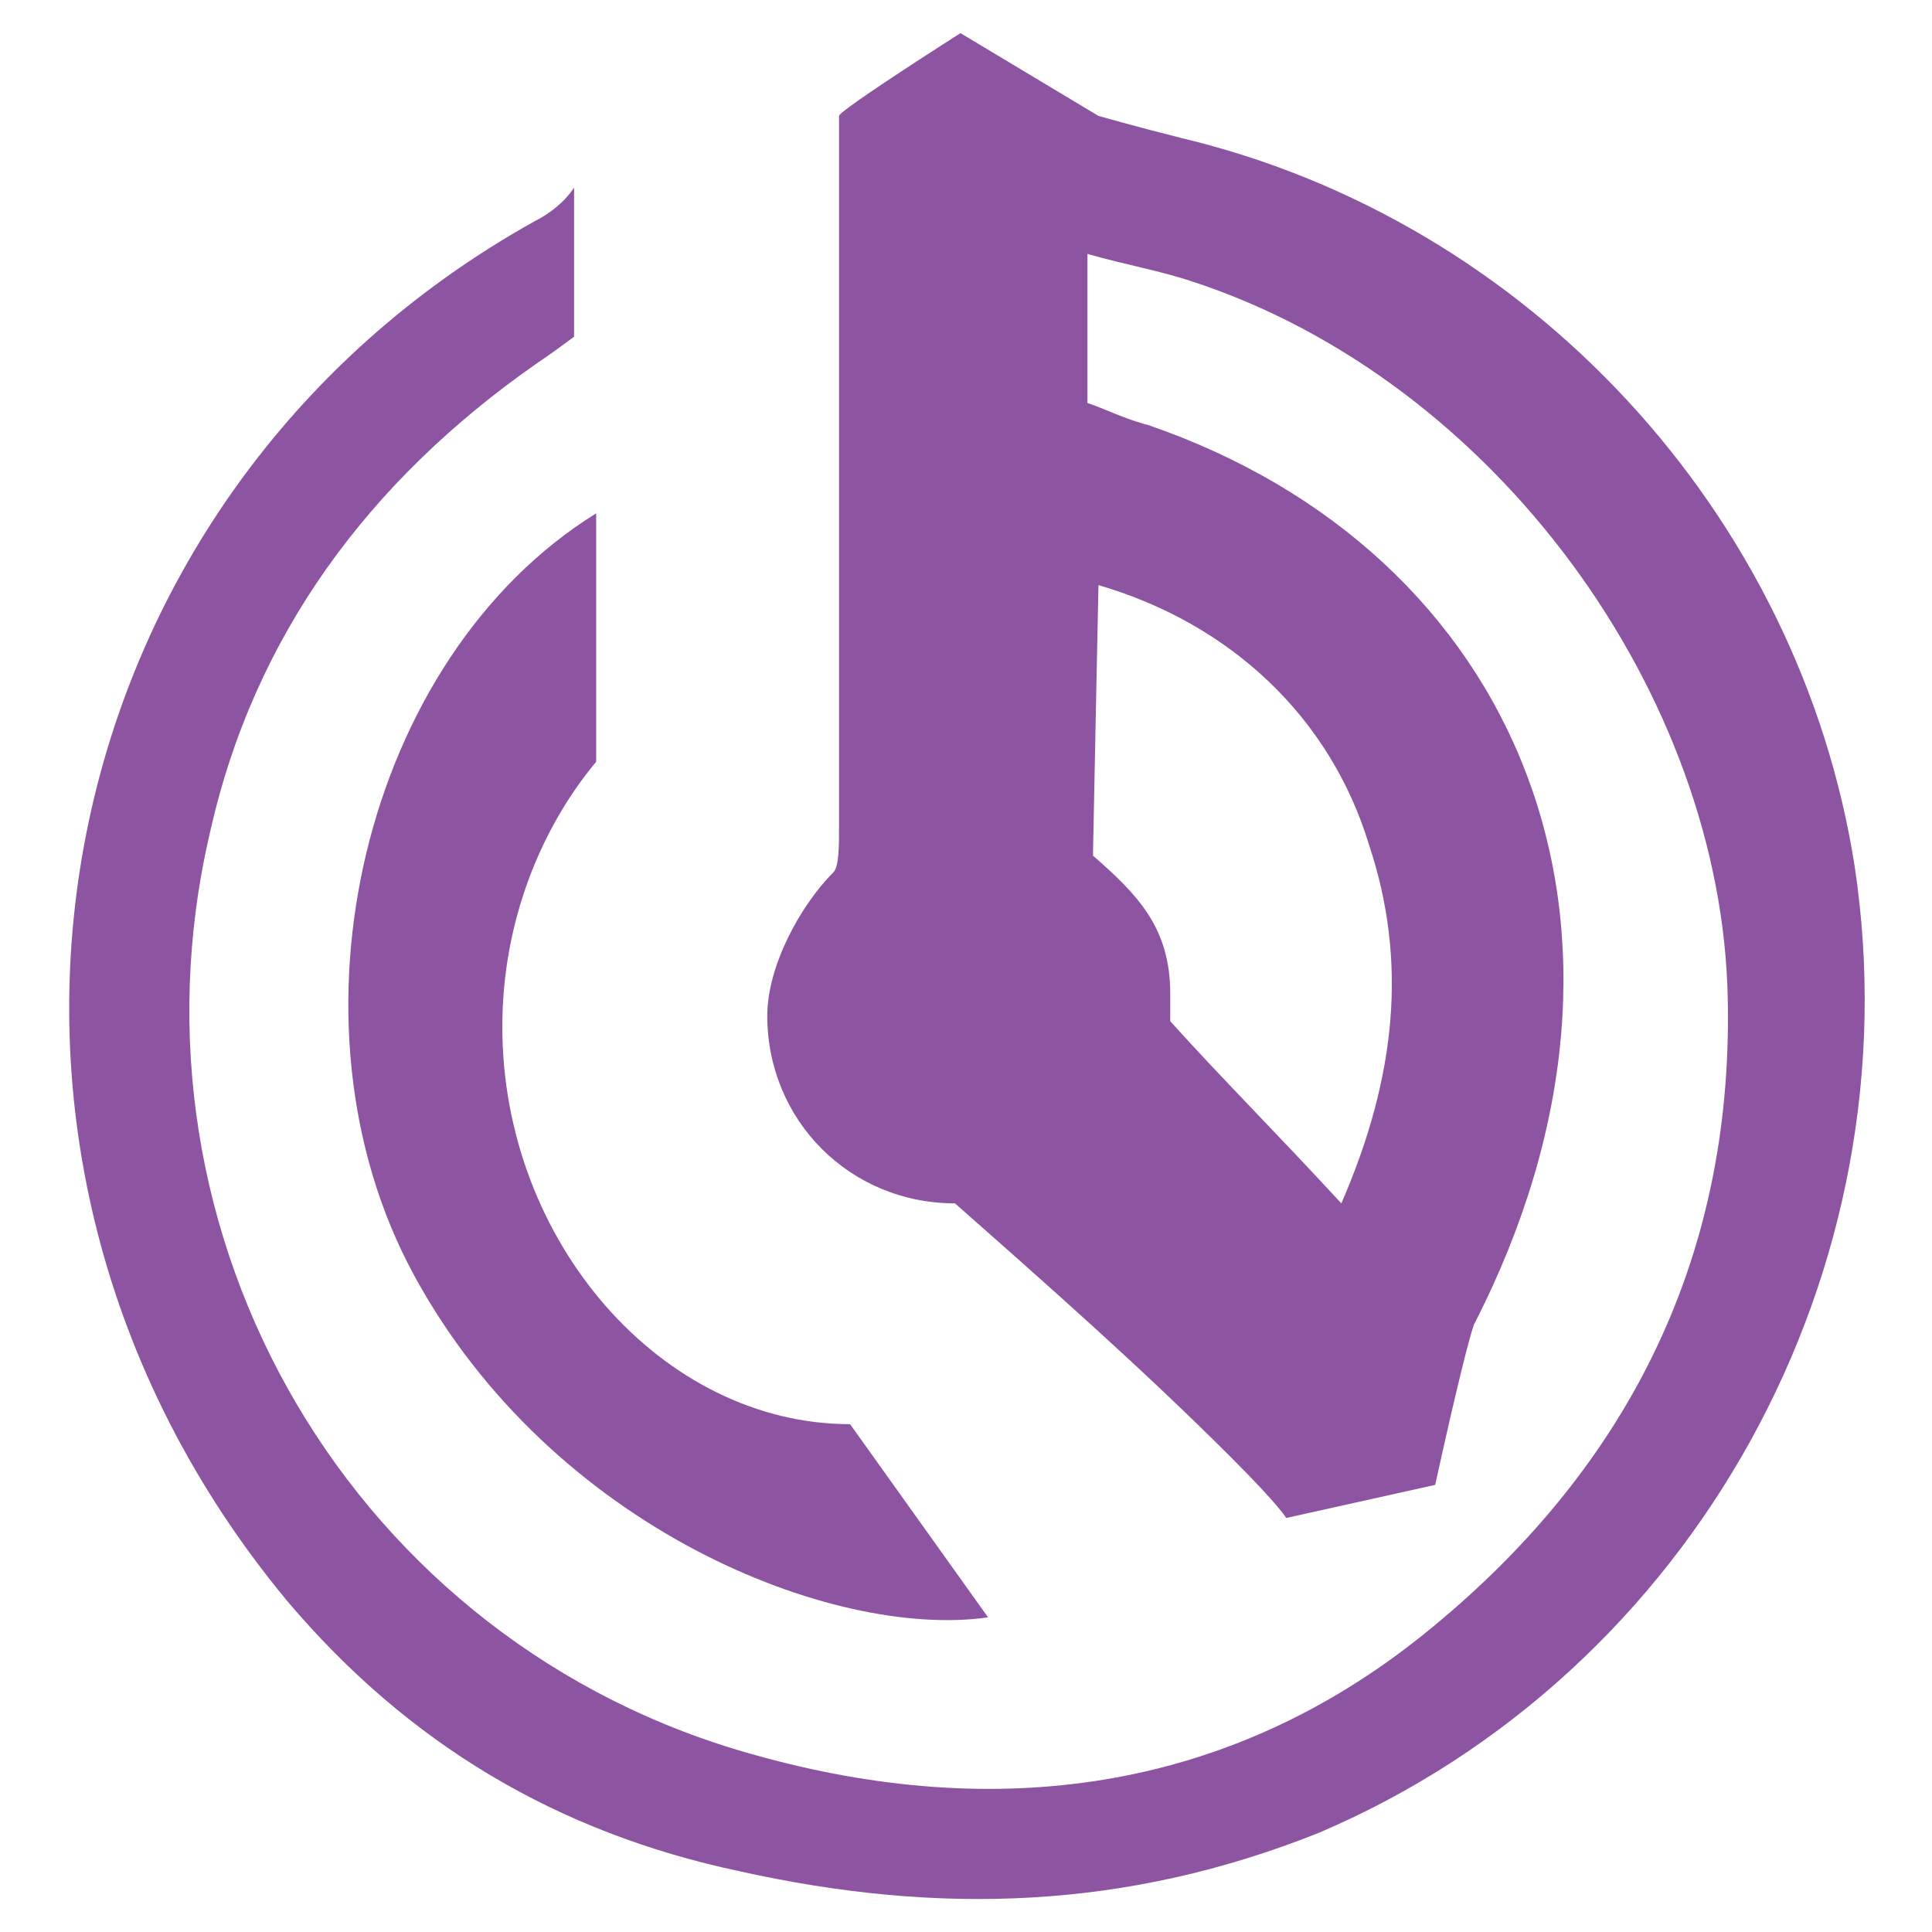 <svg xmlns="http://www.w3.org/2000/svg" viewBox="0 0 35 35" xml:space="preserve" class="keywordstyles__KeywordIcon-sc-1lpafv9-2 goSaP"><g fill="#8d54a2"><path d="M33.6 15.7C32.6 9.3 27.7 4 21.4 2.5c-.8-.2-1.5-.4-1.5-.4L17.4.6S15.2 2 15.2 2.1V15c0 .3 0 .7-.1.8-.6.6-1.2 1.7-1.2 2.6 0 1.9 1.5 3.4 3.4 3.4 1.7 1.5 3.4 3 5 4.6.9.9 1 1.1 1 1.1l2.7-.6s.5-2.3.7-2.9c3.7-7.2.8-14-5.9-16.3-.4-.1-.8-.3-1.1-.4V4.6c.7.2 1.3.3 1.9.5 5.5 1.8 9.6 7.5 9.7 13 .1 4.8-1.9 8.6-5.5 11.5-3.6 2.9-7.8 3.4-12.1 2.2-7.3-2-11.6-9.4-9.9-16.7.8-3.6 2.9-6.4 5.9-8.5.3-.2.7-.5.7-.5V3.4c-.2.3-.5.5-.7.6-9 5-11.3 16.8-4.5 25 2.2 2.6 4.9 4.2 8.2 4.9 3.6.8 7 .7 10.5-.7 6.8-2.9 10.8-10.2 9.7-17.5zm-13.7-5.1c2.4.7 4.2 2.4 4.9 4.7.7 2.1.5 4.2-.5 6.5-1.2-1.3-2.2-2.3-3.1-3.3V18c0-1.2-.6-1.8-1.4-2.5 0-.1.1-4.9.1-4.9z"/><path d="M15.4 25.8c-3.4 0-6.3-3.3-6.3-7.2 0-1.9.7-3.6 1.7-4.8V9.3C6.6 11.9 5 18.5 7.5 23.1c2.5 4.6 7.6 6.6 10.4 6.2l-2.5-3.5z"/></g></svg>